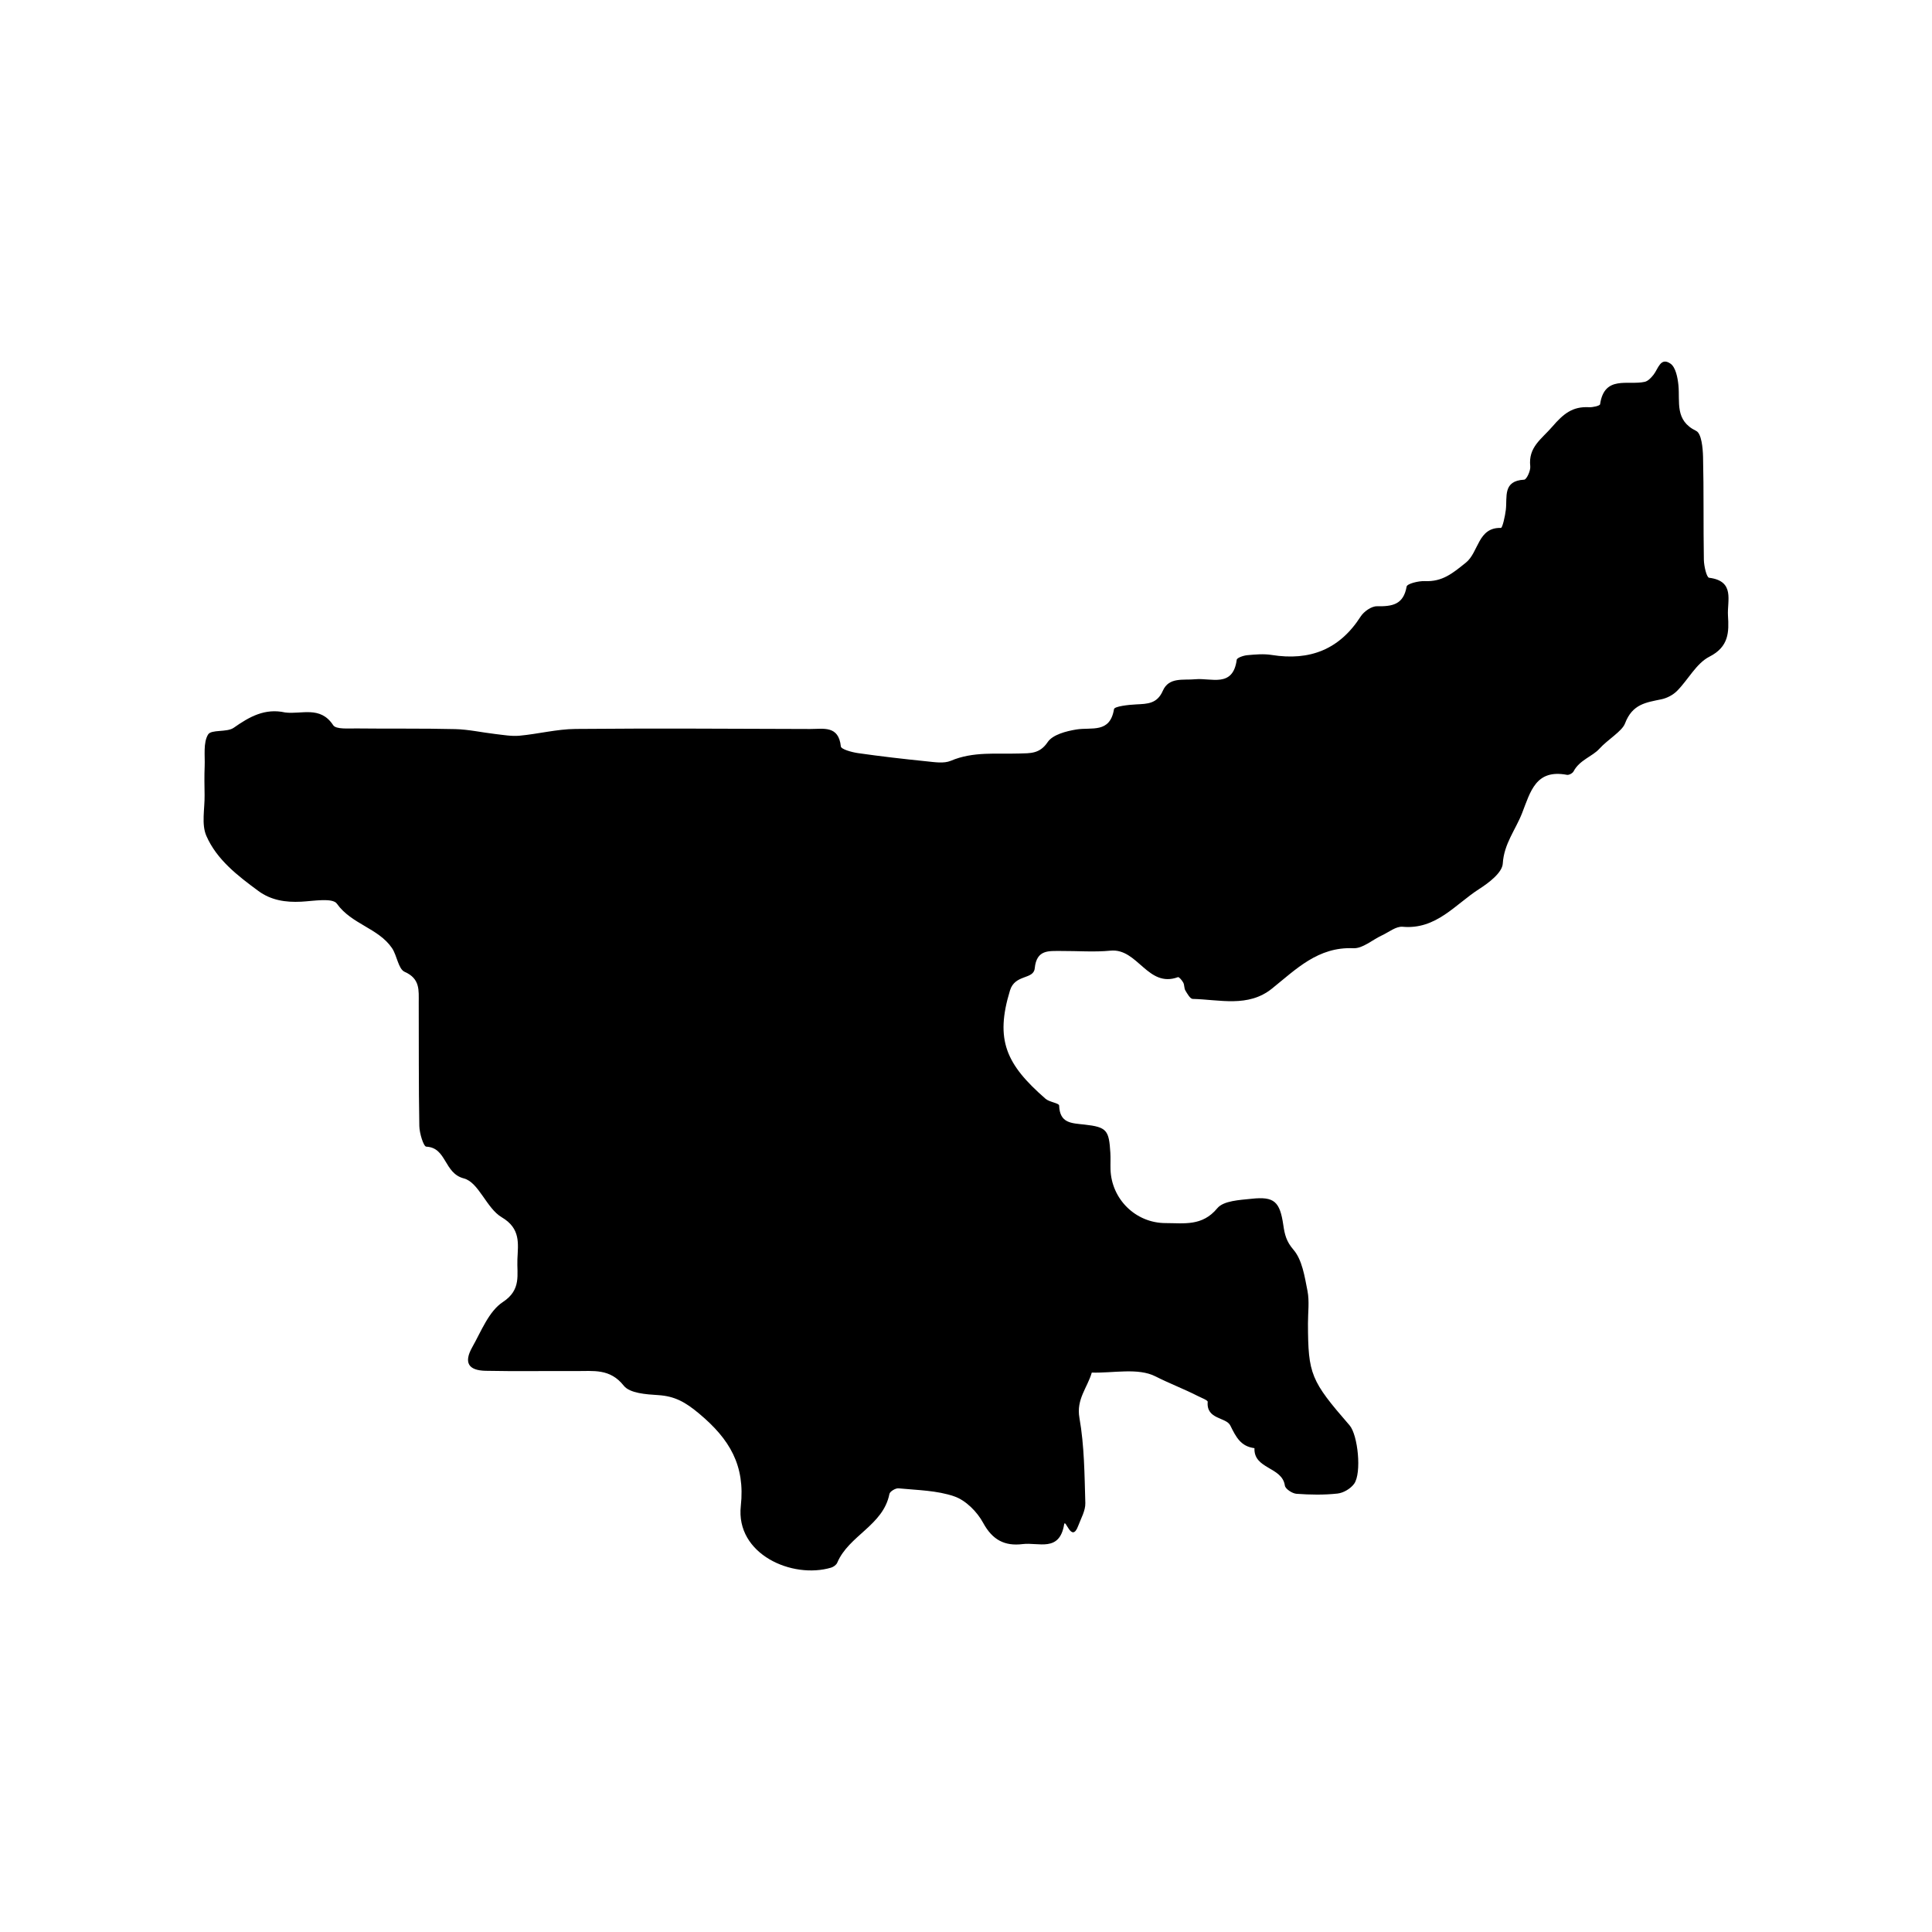 <?xml version="1.0" encoding="UTF-8"?>
<!-- Uploaded to: ICON Repo, www.svgrepo.com, Generator: ICON Repo Mixer Tools -->
<svg fill="#000000" width="800px" height="800px" version="1.1" viewBox="144 144 512 512" xmlns="http://www.w3.org/2000/svg">
 <path d="m421.08 435.19c1.008 0.875 3.582 1.152 3.602 1.773 0.16 4.734 3.231 4.68 6.727 5.062 5.945 0.66 6.481 1.512 6.848 7.488 0.09 1.445-0.004 2.906 0.039 4.363 0.238 7.894 6.656 14.254 14.609 14.254 4.856 0 9.707 0.891 13.684-3.926 1.656-2.012 5.953-2.188 9.129-2.523 5.949-0.637 7.465 0.727 8.375 6.984 0.359 2.469 0.781 4.312 2.68 6.516 2.332 2.711 2.969 7.106 3.719 10.887 0.555 2.801 0.121 5.801 0.133 8.707 0.039 13.422 0.727 15.098 11.023 26.949 2.211 2.543 3.254 12.652 1.211 15.496-0.926 1.285-2.82 2.414-4.394 2.586-3.594 0.395-7.269 0.328-10.883 0.066-1.125-0.082-2.961-1.293-3.082-2.188-0.719-5.023-8.289-4.301-8.055-9.906-3.629-0.469-4.867-2.902-6.402-6.004-1.113-2.258-6.402-1.547-5.992-6.273 0.039-0.434-1.664-1.055-2.586-1.527-3.68-1.883-7.598-3.356-11.25-5.215-4.606-2.348-11.168-0.848-16.887-1.008-1.129 3.965-4.152 7.047-3.269 12.004 1.305 7.387 1.344 15.023 1.562 22.566 0.059 2.004-1.152 4.074-1.898 6.07-1.773 4.742-3.406-2.254-3.723-0.371-1.25 7.406-6.801 4.656-10.965 5.176-4.816 0.598-8.047-1.113-10.508-5.652-1.582-2.91-4.57-5.926-7.598-6.977-4.629-1.613-9.828-1.652-14.812-2.144-0.777-0.082-2.281 0.828-2.41 1.48-1.641 8.359-10.766 10.992-13.828 18.227-0.242 0.57-0.992 1.117-1.617 1.305-10.293 3.074-25.355-3.531-23.941-16.355 1.18-10.75-2.957-17.695-11.023-24.441-3.652-3.055-6.445-4.644-10.883-4.922-3.16-0.195-7.527-0.484-9.117-2.5-3.648-4.613-8.082-3.84-12.621-3.871-7.996-0.051-15.996 0.098-23.992-0.07-4.602-0.098-5.82-2.207-3.531-6.266 2.387-4.231 4.383-9.508 8.105-11.957 5.004-3.285 3.684-7.309 3.856-11.332 0.176-4.152 0.922-8.137-4.16-11.141-4.027-2.371-6.09-9.273-10.031-10.289-5.316-1.367-4.519-8.168-9.957-8.414-0.727-0.035-1.809-3.551-1.844-5.473-0.195-10.902-0.109-21.816-0.156-32.719-0.012-3.215 0.418-6.309-3.715-8.133-1.719-0.762-2.019-4.324-3.387-6.324-3.621-5.285-10.707-6.289-14.594-11.75-1.152-1.617-6.211-0.684-9.461-0.52-4.125 0.215-8-0.383-11.336-2.84-5.477-4.035-11.047-8.305-13.793-14.617-1.34-3.082-0.406-7.164-0.465-10.797-0.039-2.543-0.086-5.094 0.02-7.633 0.117-2.863-0.418-6.207 0.898-8.41 0.852-1.426 4.977-0.504 6.816-1.805 4.176-2.941 8.277-5.234 13.617-4.047 4.301 0.559 9.309-1.855 12.727 3.371 0.75 1.148 4.039 0.836 6.16 0.863 8.727 0.105 17.457-0.039 26.172 0.176 3.559 0.086 7.09 0.891 10.637 1.301 2.125 0.242 4.293 0.641 6.394 0.449 4.977-0.457 9.922-1.75 14.887-1.793 20.723-0.188 41.445-0.051 62.172 0.012 3.477 0.012 7.527-1.012 8.117 4.621 0.082 0.762 2.902 1.535 4.523 1.77 6.027 0.863 12.078 1.562 18.133 2.172 2.156 0.215 4.637 0.648 6.484-0.137 5.941-2.523 12.09-1.734 18.191-1.93 2.836-0.09 5.359 0.137 7.481-3.023 1.32-1.969 4.898-2.902 7.617-3.344 4.035-0.656 8.891 1.109 9.961-5.391 0.121-0.742 3.836-1.16 5.906-1.258 2.969-0.145 5.523-0.16 7.027-3.602 1.621-3.703 5.426-2.75 8.625-3.062 4.172-0.406 9.965 2.344 10.965-5.16 0.07-0.535 1.777-1.117 2.766-1.211 2.16-0.203 4.402-0.402 6.531-0.059 10.062 1.602 17.938-1.445 23.543-10.191 0.855-1.328 2.856-2.742 4.309-2.719 4.027 0.059 7.031-0.379 7.875-5.215 0.133-0.77 3.164-1.523 4.82-1.449 4.629 0.203 7.301-2.012 10.883-4.898 3.441-2.769 3.141-9.371 9.289-9.199 0.402 0.012 1.102-3.113 1.301-4.828 0.398-3.43-0.871-7.652 4.867-7.961 0.629-0.035 1.727-2.379 1.602-3.543-0.559-5.109 2.992-7.188 5.848-10.508 2.957-3.43 5.367-5.391 9.738-5.148 0.996 0.055 2.863-0.379 2.922-0.785 1.137-7.777 7.391-4.953 11.828-5.941 0.887-0.195 1.727-1.113 2.344-1.895 1.223-1.547 1.832-4.758 4.484-2.926 1.379 0.957 1.906 3.715 2.106 5.723 0.438 4.488-1.031 9.32 4.699 12.102 1.41 0.684 1.762 4.484 1.824 6.867 0.223 9.082 0.059 18.176 0.215 27.266 0.031 1.672 0.719 4.707 1.395 4.785 6.949 0.875 4.746 6.125 4.996 10.027 0.281 4.363 0.258 8.254-4.914 10.883-3.481 1.773-5.621 6.09-8.57 9.062-1.062 1.074-2.656 1.918-4.137 2.227-4.098 0.863-7.703 1.234-9.668 6.41-0.801 2.106-4.566 4.242-6.816 6.731-1.809 2-5.262 2.977-6.812 5.965-0.258 0.5-1.223 1.023-1.75 0.922-8.266-1.559-9.648 4.379-11.898 10.148-1.727 4.43-4.797 8.102-5.117 13.375-0.145 2.394-3.672 5.082-6.246 6.727-6.348 4.062-11.391 10.82-20.297 10.012-1.742-0.16-3.664 1.441-5.477 2.281-2.539 1.176-5.106 3.516-7.57 3.406-9.375-0.414-15.156 5.547-21.598 10.715-6.309 5.062-13.855 2.883-20.98 2.719-0.676-0.016-1.43-1.367-1.941-2.223-0.359-0.59-0.227-1.465-0.559-2.086-0.316-0.598-1.133-1.562-1.402-1.461-8.039 2.969-10.645-7.727-17.891-7.019-4.324 0.422-8.715 0.059-13.078 0.086-3.281 0.02-6.5-0.438-6.996 4.594-0.301 3.059-5.219 1.492-6.555 5.859-4.016 13.141-1.023 19.613 9.426 28.719z"/>
</svg>